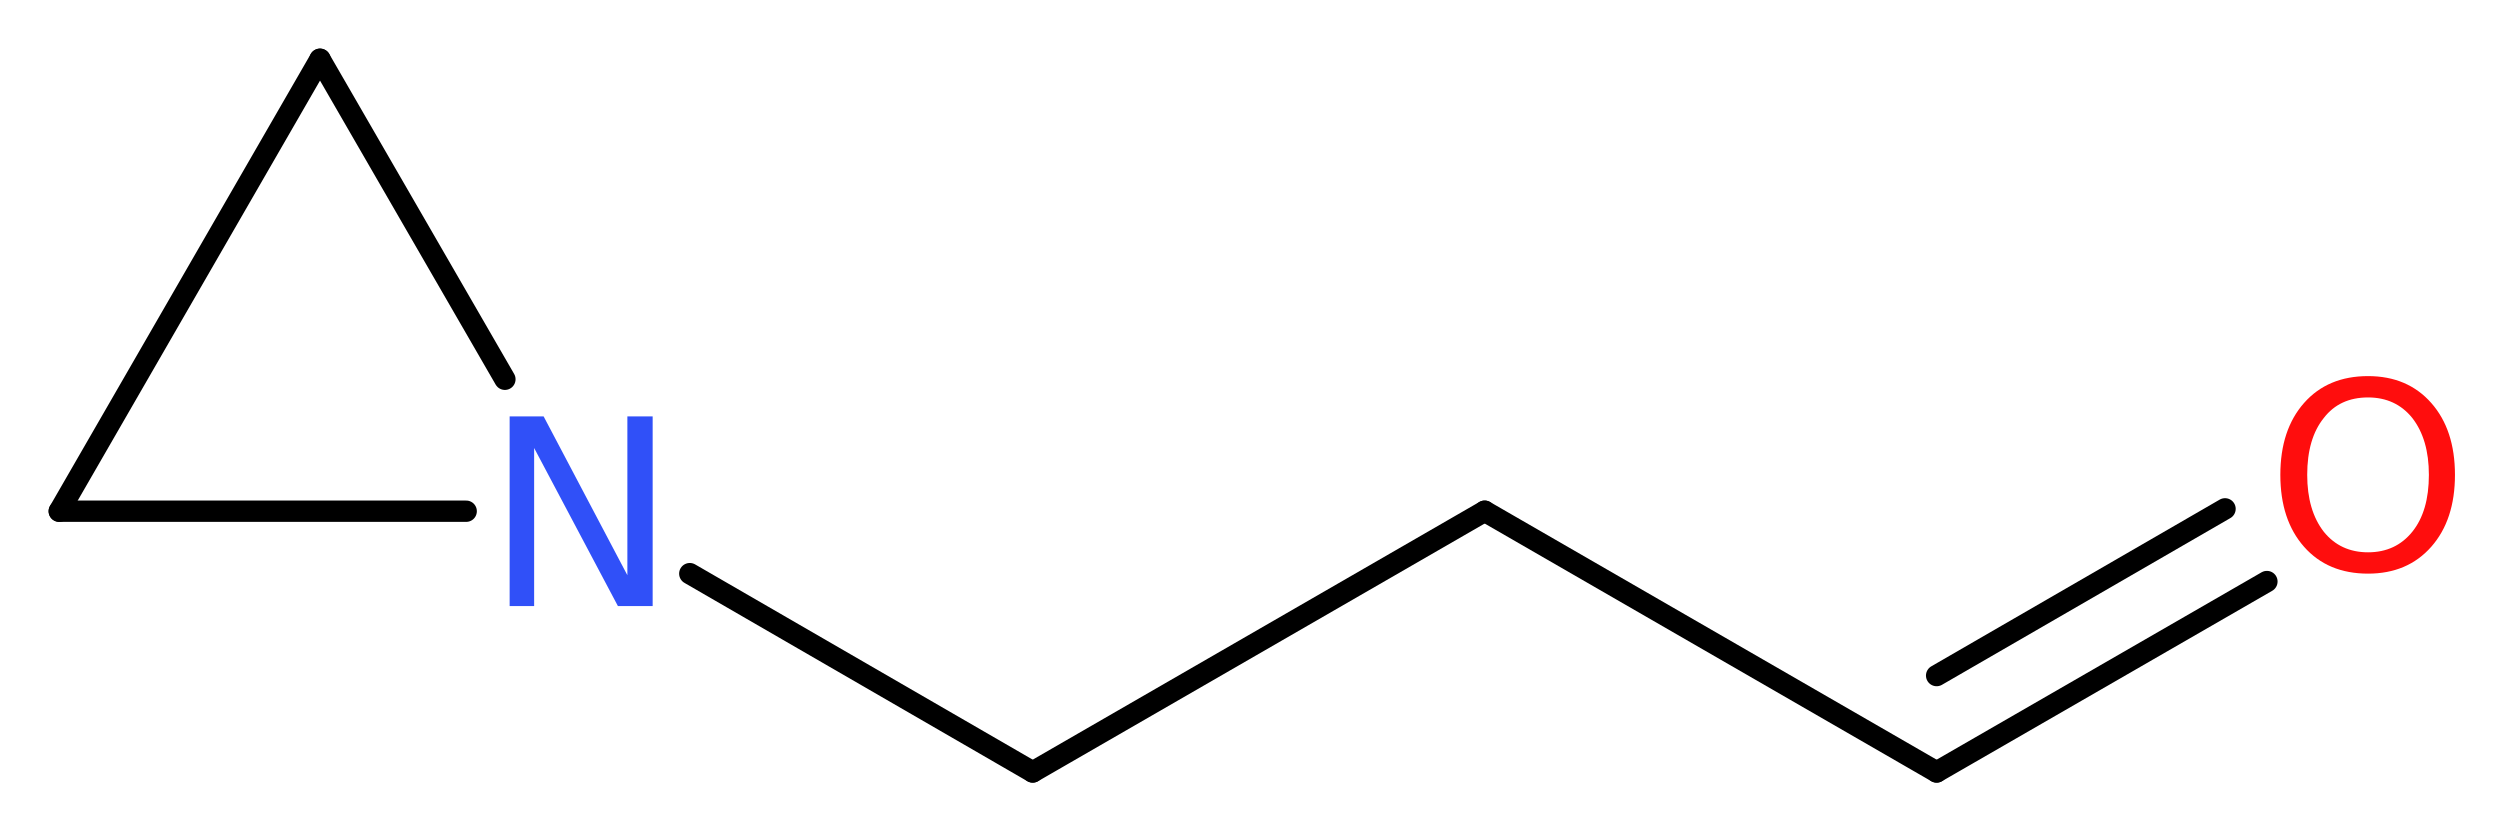<?xml version='1.0' encoding='UTF-8'?>
<!DOCTYPE svg PUBLIC "-//W3C//DTD SVG 1.1//EN" "http://www.w3.org/Graphics/SVG/1.1/DTD/svg11.dtd">
<svg version='1.2' xmlns='http://www.w3.org/2000/svg' xmlns:xlink='http://www.w3.org/1999/xlink' width='31.64mm' height='10.52mm' viewBox='0 0 31.64 10.52'>
  <desc>Generated by the Chemistry Development Kit (http://github.com/cdk)</desc>
  <g stroke-linecap='round' stroke-linejoin='round' stroke='#000000' stroke-width='.27' fill='#FF0D0D'>
    <rect x='.0' y='.0' width='32.0' height='11.0' fill='#FFFFFF' stroke='none'/>
    <g id='mol1' class='mol'>
      <g id='mol1bnd1' class='bond'>
        <line x1='24.51' y1='9.77' x2='28.69' y2='7.36'/>
        <line x1='24.51' y1='8.55' x2='28.16' y2='6.44'/>
      </g>
      <line id='mol1bnd2' class='bond' x1='24.51' y1='9.77' x2='18.79' y2='6.47'/>
      <line id='mol1bnd3' class='bond' x1='18.79' y1='6.47' x2='13.07' y2='9.77'/>
      <line id='mol1bnd4' class='bond' x1='13.07' y1='9.77' x2='8.73' y2='7.26'/>
      <line id='mol1bnd5' class='bond' x1='6.39' y1='4.8' x2='4.05' y2='.75'/>
      <line id='mol1bnd6' class='bond' x1='4.05' y1='.75' x2='.75' y2='6.47'/>
      <line id='mol1bnd7' class='bond' x1='5.9' y1='6.47' x2='.75' y2='6.47'/>
      <path id='mol1atm1' class='atom' d='M29.97 5.03q-.36 .0 -.56 .26q-.21 .26 -.21 .72q.0 .45 .21 .72q.21 .26 .56 .26q.35 .0 .56 -.26q.21 -.26 .21 -.72q.0 -.45 -.21 -.72q-.21 -.26 -.56 -.26zM29.97 4.76q.5 .0 .8 .34q.3 .34 .3 .91q.0 .57 -.3 .91q-.3 .34 -.8 .34q-.51 .0 -.81 -.34q-.3 -.34 -.3 -.91q.0 -.57 .3 -.91q.3 -.34 .81 -.34z' stroke='none'/>
      <path id='mol1atm5' class='atom' d='M6.45 5.27h.43l1.06 2.01v-2.01h.32v2.4h-.44l-1.06 -2.0v2.0h-.31v-2.4z' stroke='none' fill='#3050F8'/>
    </g>
  </g>
</svg>
